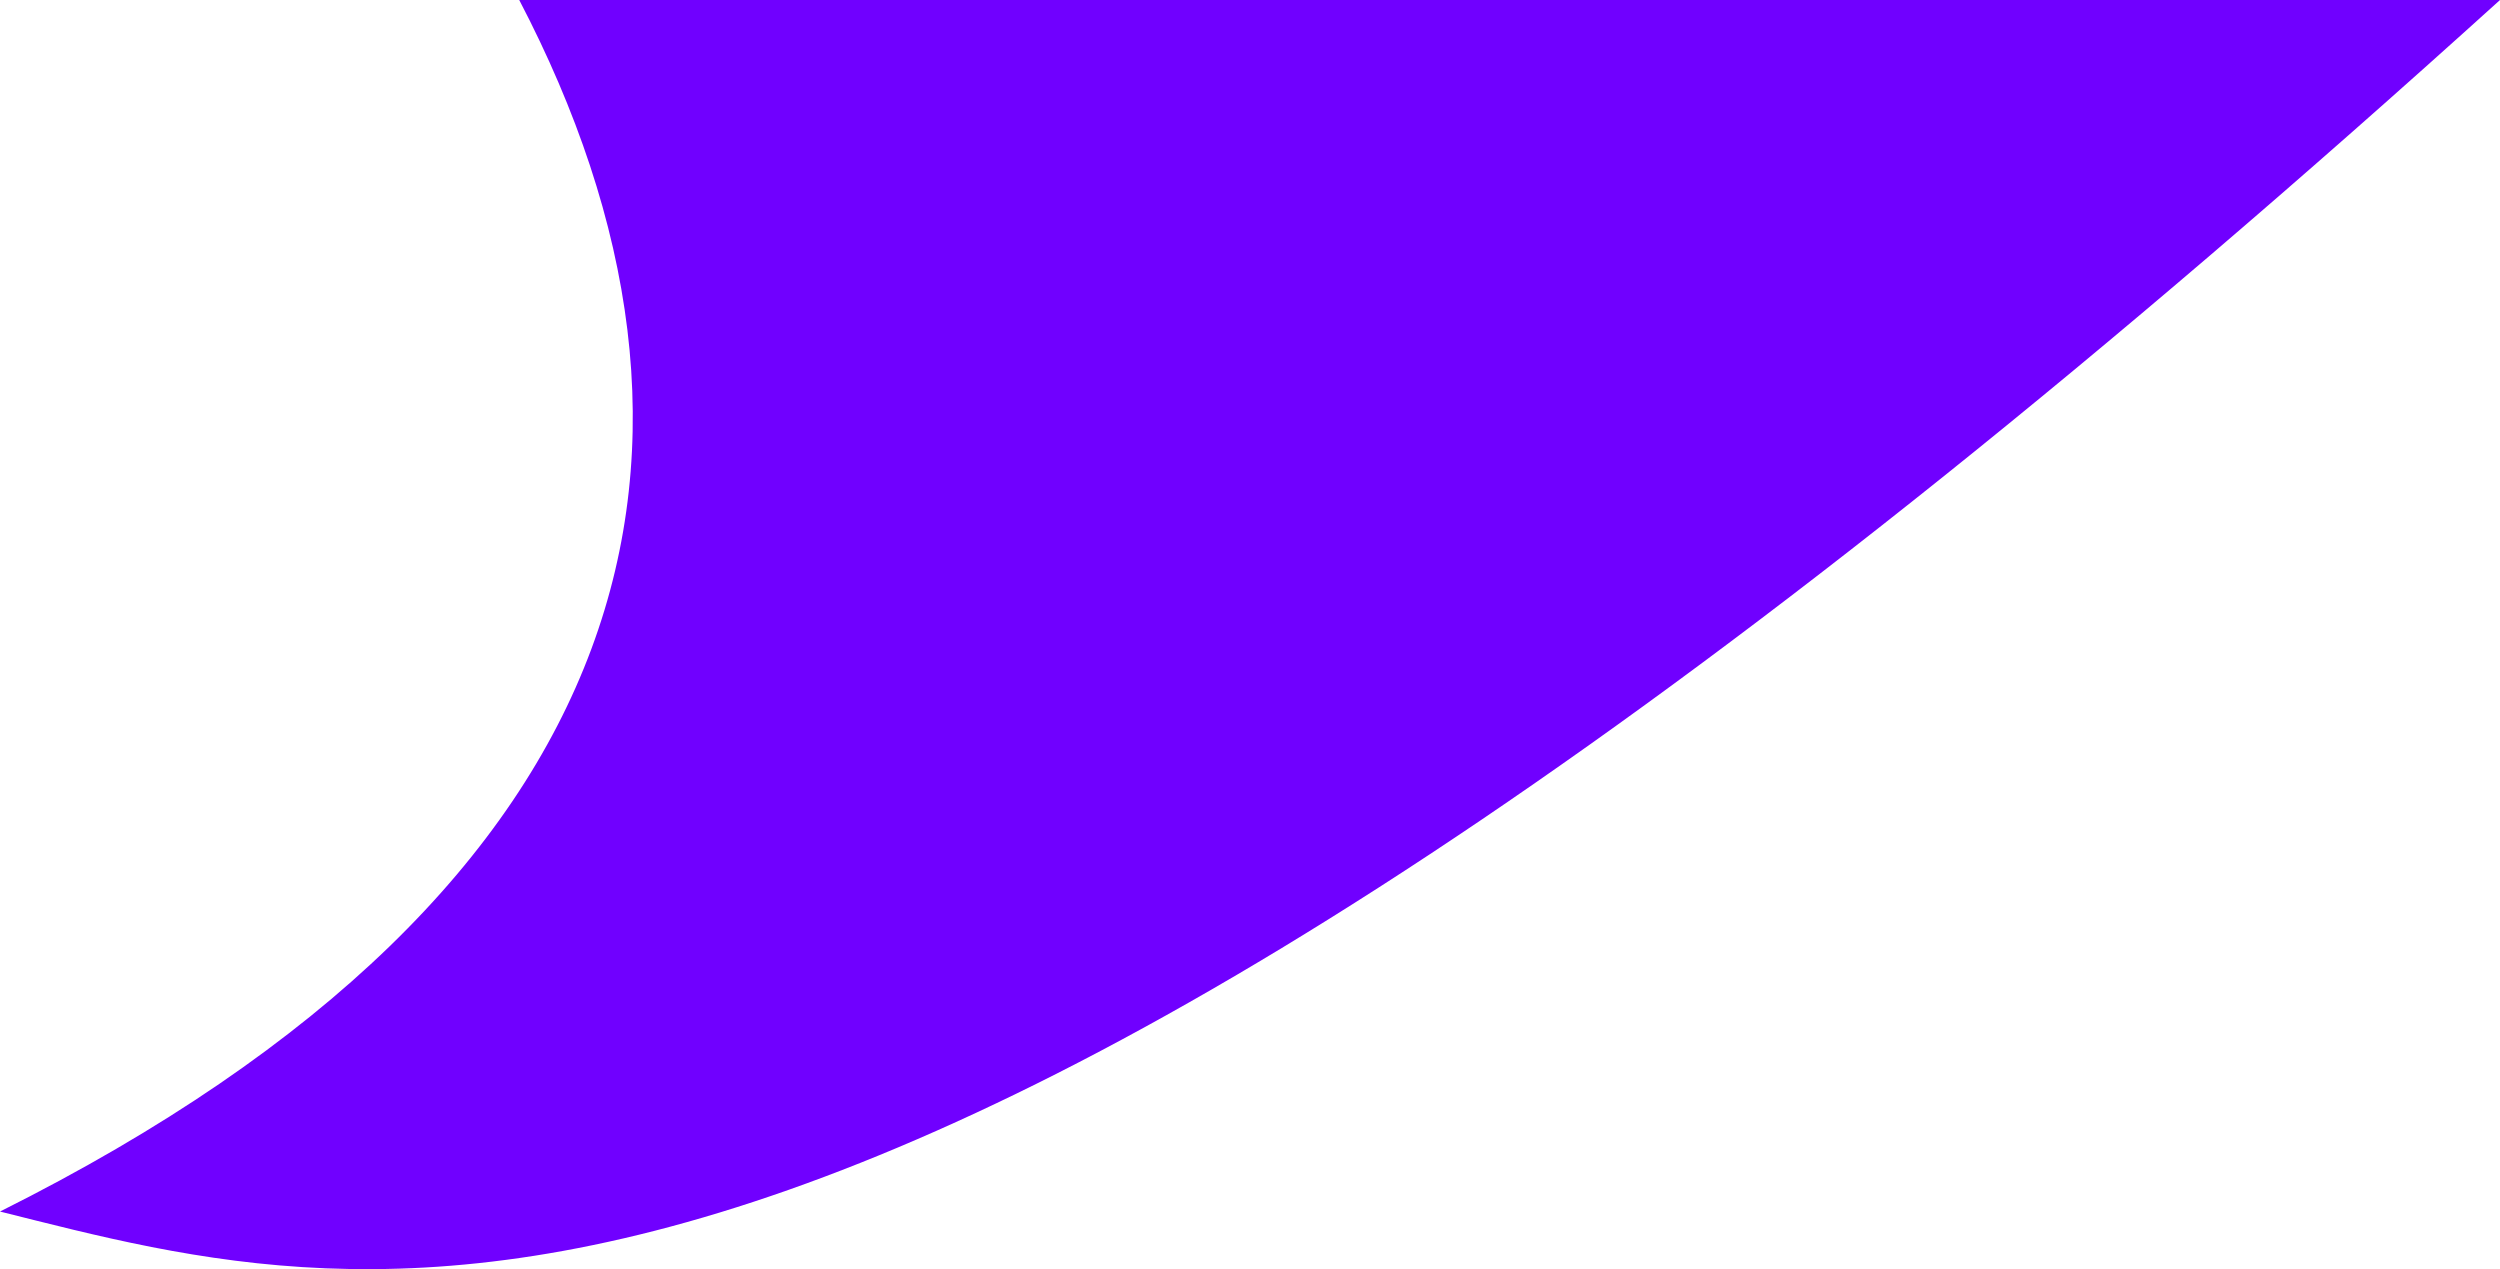 <?xml version="1.0" encoding="UTF-8"?> <svg xmlns="http://www.w3.org/2000/svg" width="65" height="33" viewBox="0 0 65 33" fill="none"> <path d="M13.5 0H65C23 38 10 34 0 31.5C17 23 19.5 11.5 13.5 0Z" fill="#7000FF"></path> </svg> 